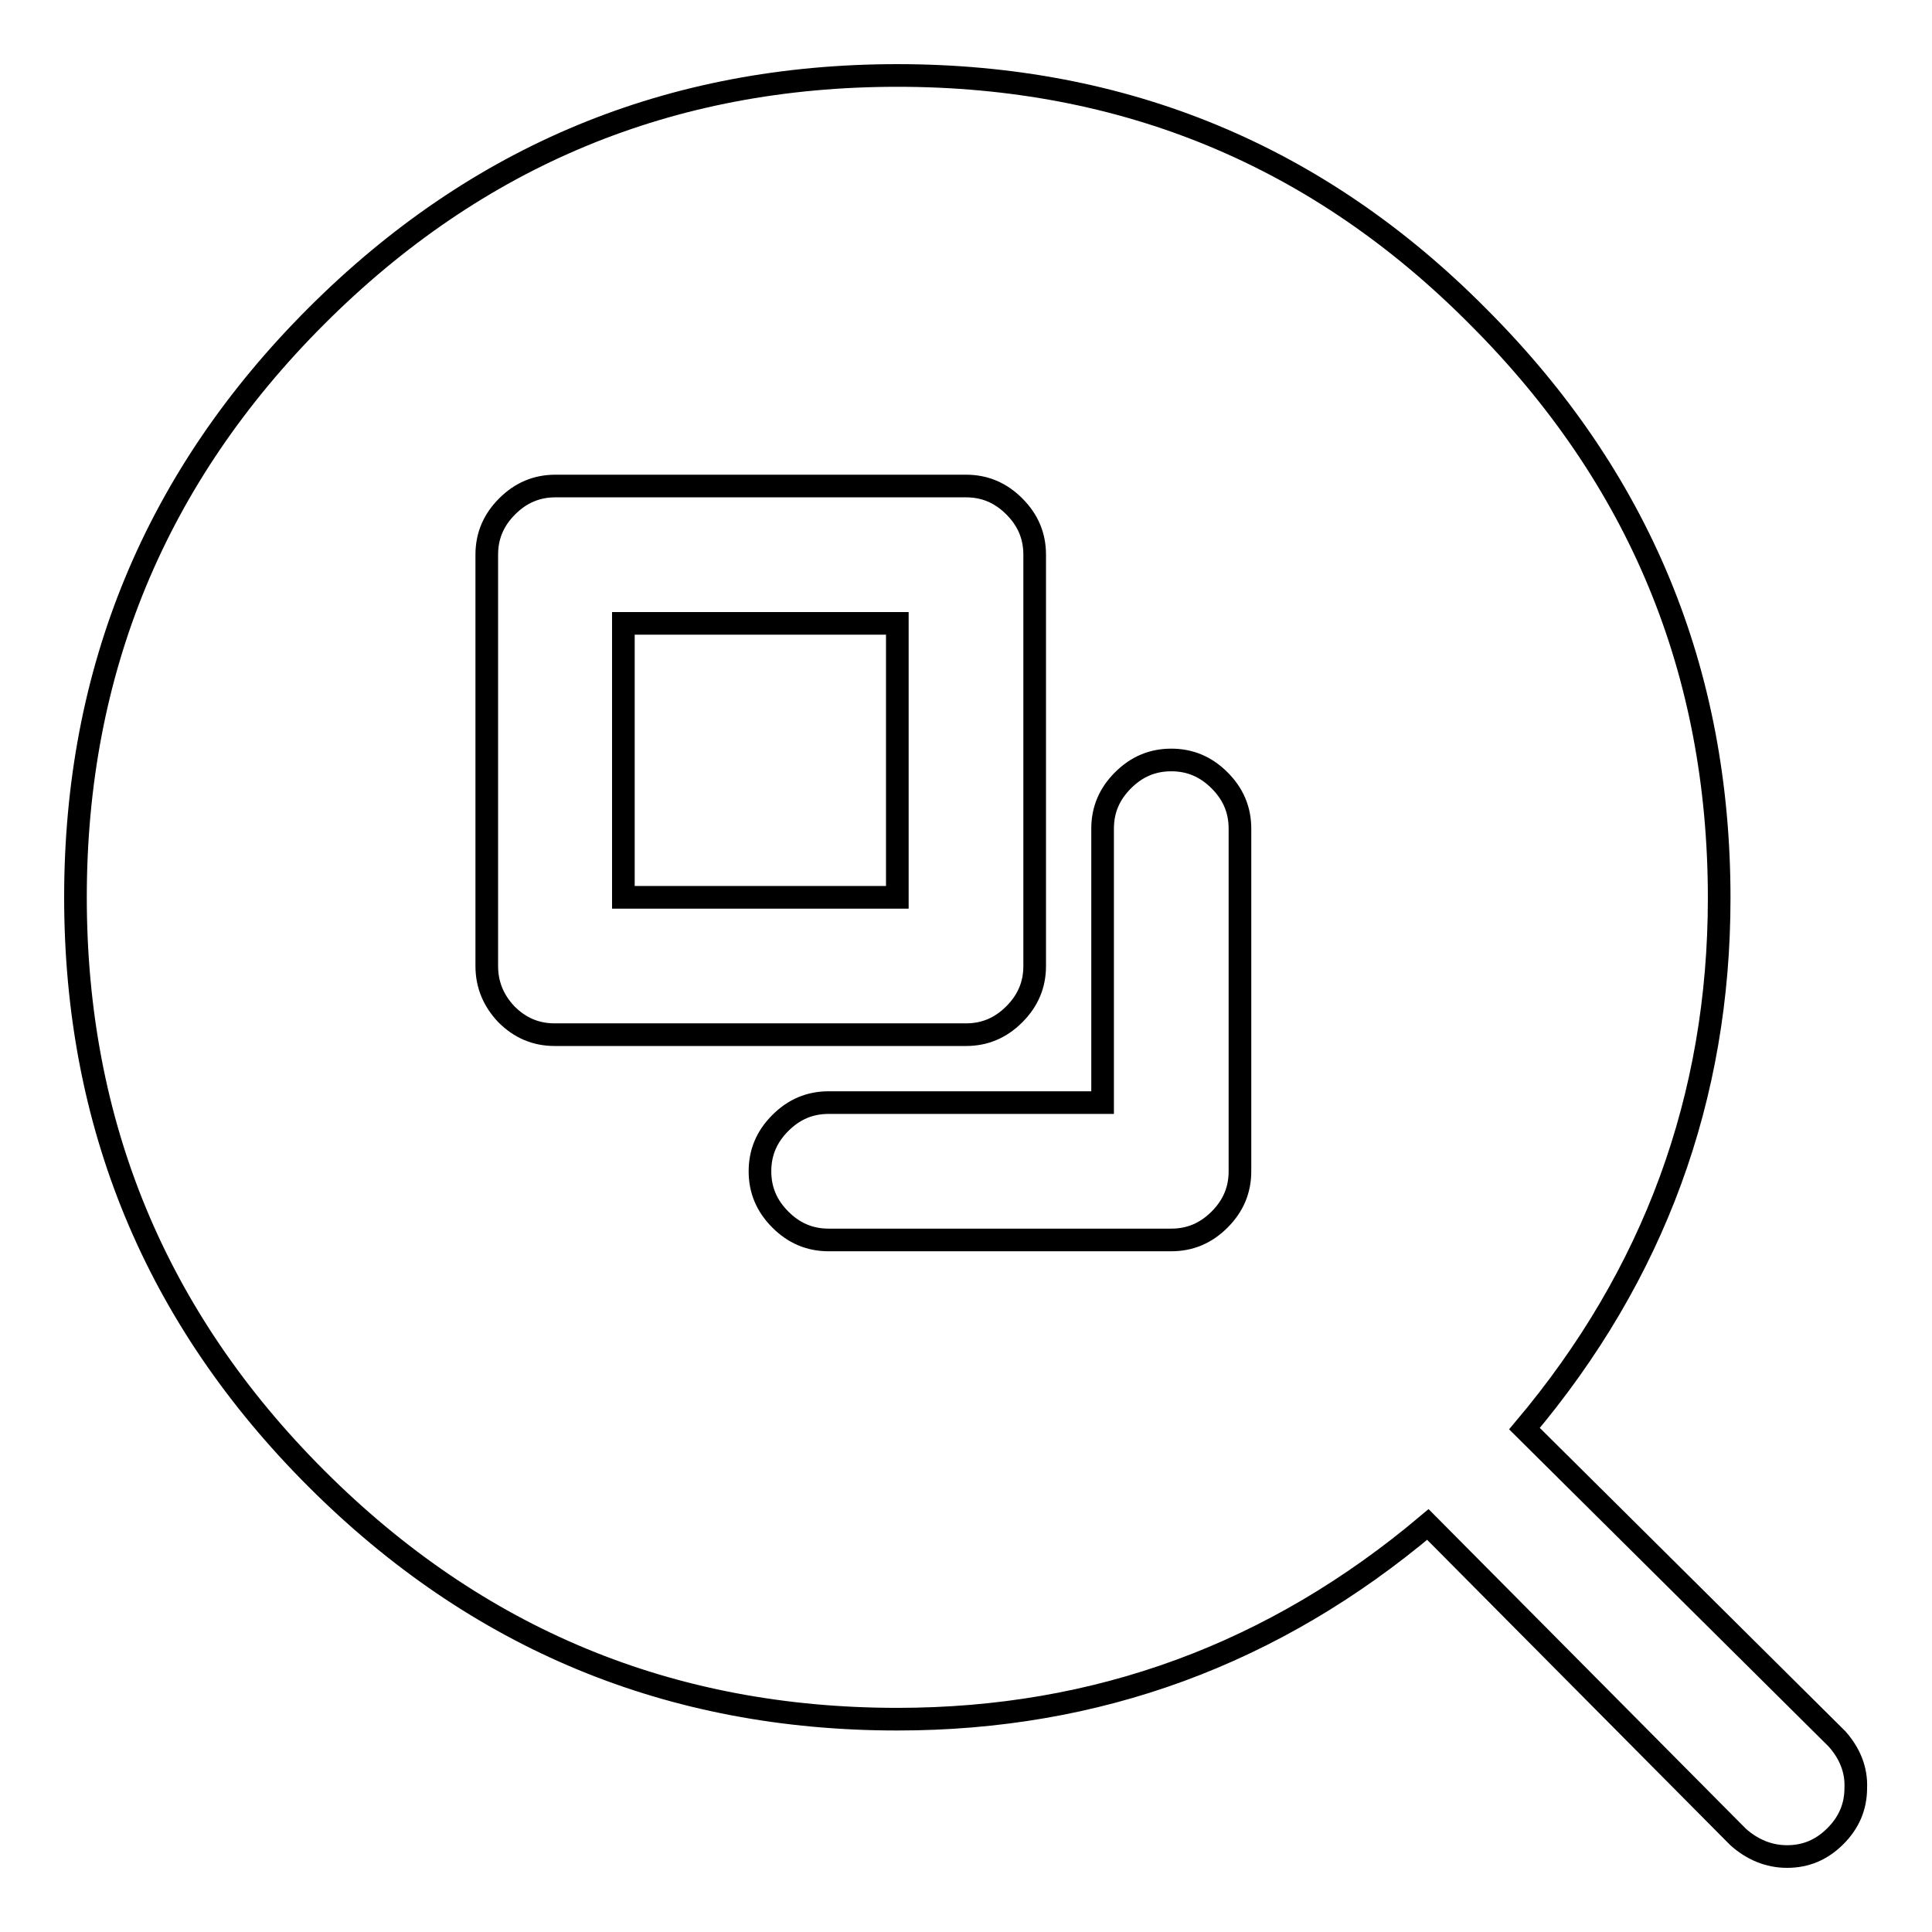 <?xml version="1.0" encoding="utf-8"?>
<!-- Svg Vector Icons : http://www.onlinewebfonts.com/icon -->
<!DOCTYPE svg PUBLIC "-//W3C//DTD SVG 1.1//EN" "http://www.w3.org/Graphics/SVG/1.1/DTD/svg11.dtd">
<svg version="1.1" xmlns="http://www.w3.org/2000/svg" xmlns:xlink="http://www.w3.org/1999/xlink" x="0px" y="0px" viewBox="0 0 256 256" enable-background="new 0 0 256 256" xml:space="preserve">
<g> <path stroke-width="3" fill-opacity="0" stroke="#000000"  d="M82.6,82.6h36.3v36.3H82.6V82.6z M243.4,230.4L202,189.3c17.2-20.4,25.8-43.9,25.8-70.3 c0-30.1-10.6-55.7-31.9-77C174.7,20.6,149,10,118.9,10c-30.1,0-55.7,10.6-77,31.9c-21.3,21.3-31.9,47-31.9,77s10.6,55.7,31.9,77 c21.3,21.3,46.9,31.9,77,31.9c26.5,0,49.9-8.6,70.3-25.8l41.1,41.4c1.9,1.7,4.1,2.6,6.5,2.6c2.5,0,4.6-0.9,6.4-2.7 c1.8-1.8,2.7-3.9,2.7-6.4C246,234.5,245.1,232.3,243.4,230.4L243.4,230.4z M64.5,128V73.5c0-2.5,0.9-4.6,2.7-6.4 c1.8-1.8,3.9-2.7,6.4-2.7H128c2.5,0,4.6,0.9,6.4,2.7c1.8,1.8,2.7,3.9,2.7,6.4V128c0,2.5-0.9,4.6-2.7,6.4s-3.9,2.7-6.4,2.7H73.5 c-2.5,0-4.6-0.9-6.4-2.7C65.4,132.6,64.5,130.5,64.5,128z M164.3,155.2c0,2.5-0.9,4.6-2.7,6.4c-1.8,1.8-3.9,2.7-6.4,2.7h-45.4 c-2.5,0-4.6-0.9-6.4-2.7c-1.8-1.8-2.7-3.9-2.7-6.4c0-2.5,0.9-4.6,2.7-6.4c1.8-1.8,3.9-2.7,6.4-2.7h36.3v-36.3 c0-2.5,0.9-4.6,2.7-6.4c1.8-1.8,3.9-2.7,6.4-2.7c2.5,0,4.6,0.9,6.4,2.7c1.8,1.8,2.7,3.9,2.7,6.4V155.2z"/></g>
</svg>
